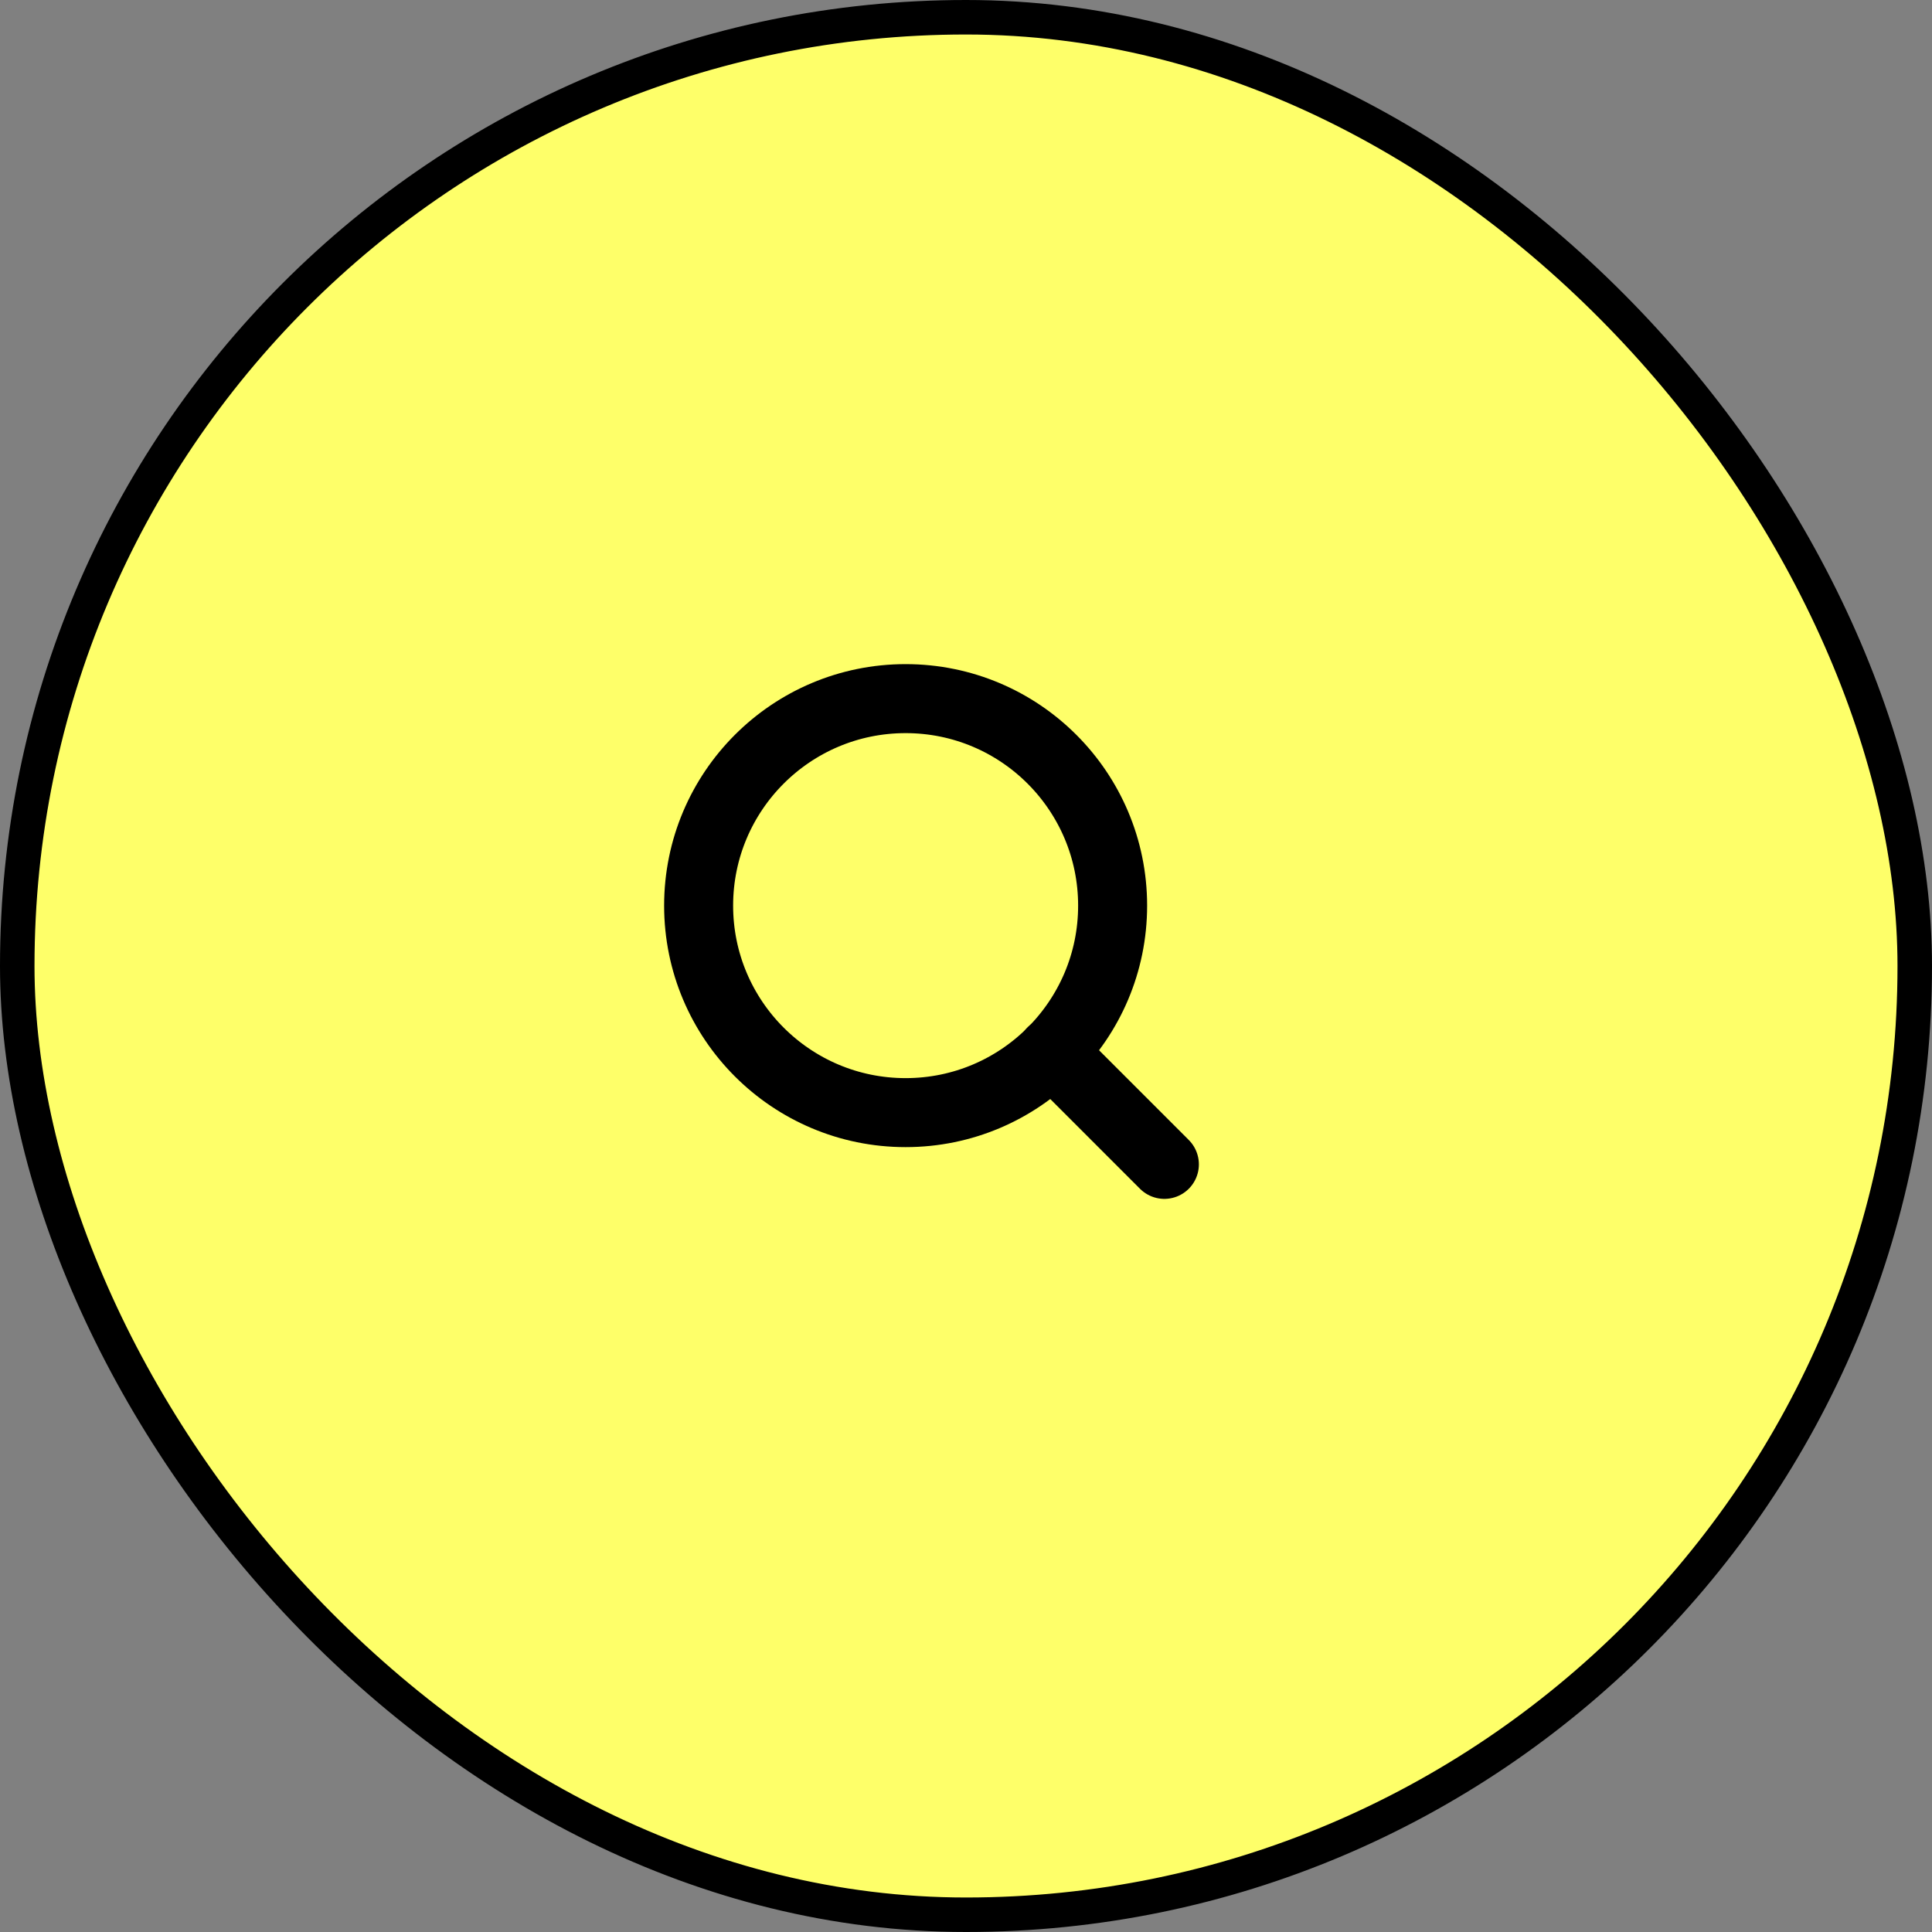 <svg width="56" height="56" viewBox="0 0 56 56" fill="none" xmlns="http://www.w3.org/2000/svg">
<rect x="0" y="0" width="56" height="56" fill="#808080" stroke="none"/>
<rect x="0.5" y="0.5" width="55" height="55" rx="27.5" fill="#FEFF69"/>
<rect x="0.5" y="0.5" width="55" height="55" rx="27.5" stroke="black"/>
<path d="M26.25 32.25C29.564 32.25 32.25 29.564 32.25 26.25C32.25 22.936 29.564 20.25 26.25 20.25C22.936 20.25 20.25 22.936 20.25 26.25C20.25 29.564 22.936 32.25 26.25 32.25Z" stroke="black" stroke-width="2" stroke-linecap="round" stroke-linejoin="round"/>
<path d="M33.75 33.75L30.488 30.488" stroke="black" stroke-width="2" stroke-linecap="round" stroke-linejoin="round"/>
</svg>
